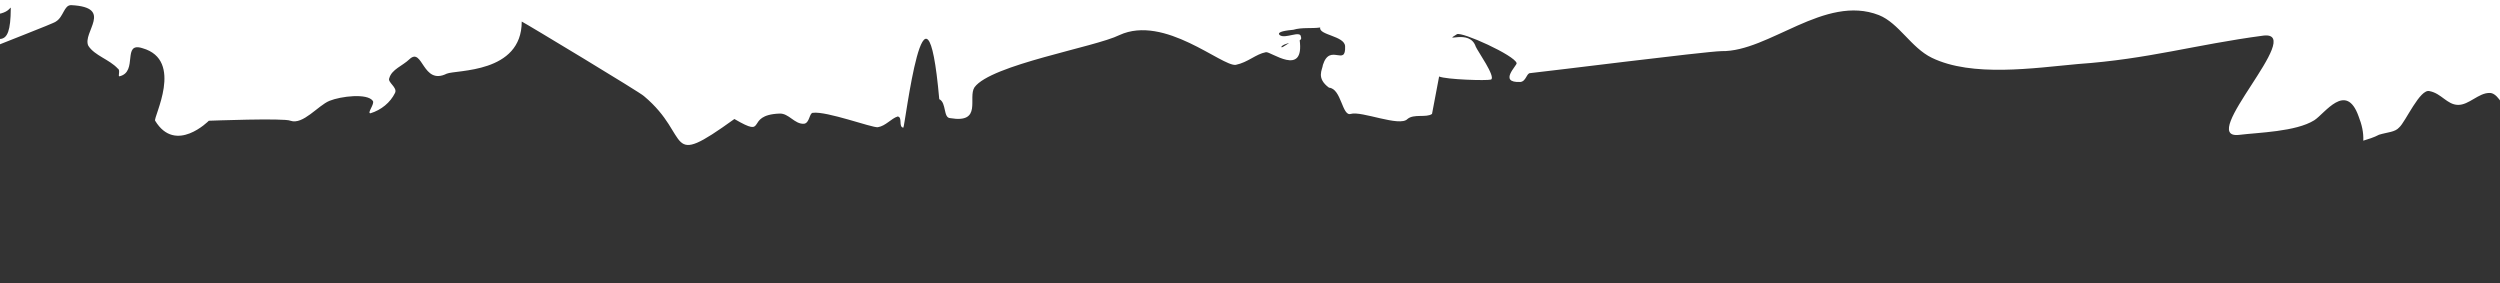<?xml version="1.0" encoding="UTF-8"?> <svg xmlns="http://www.w3.org/2000/svg" width="1440" height="163" viewBox="0 0 1440 163" fill="none"><rect x="0" y="0" width="1440" height="163" fill="#333333" stroke="none"/><path d="M1361.26 81.029C1363.74 80.275 1367.48 79.142 1370.35 77.593C1375.33 76.084 1379.53 76.162 1381.93 73.403C1385.57 70.266 1393.95 50.796 1399.49 52.501C1406.28 53.828 1409.5 60.297 1415.81 60.415C1422.12 60.532 1427.69 53.426 1434 53.543C1449.11 53.023 1462.3 143.943 1480.02 135.861C1498.97 127.401 1478.53 121.414 1500.13 125.02C1527.26 130.331 1502.35 146.69 1511.86 162.087C1516.34 168.179 1536.59 141.719 1547.02 139.91C1552.47 139.611 1570.77 97.494 1570.11 92.275C1564.39 58.123 1559.93 137.347 1544.53 112.227C1535.96 99.251 1546.62 83.828 1546.92 81.029C1546.36 77.814 1524.7 63.393 1522.12 62.144C1518.69 60.478 1509.6 63.913 1510.28 60.321C1512.32 49.545 1523.07 36.126 1528.93 26.222C1530.86 22.252 1534.5 19.116 1535.56 14.73C1537.54 -6.863 1519.69 16.838 1517.73 1.18C1518.5 -0.408 1516.45 -46.508 1516.45 -46.508C1508.92 -55.059 1505.99 -35.888 1505.69 -61.528C1505.9 -66.33 1510.31 -71.055 1510.52 -75.857C1509.69 -85.085 1494.61 -93.376 1494.55 -104.192C1492.86 -113.836 1521.3 -98.087 1529.17 -109.957C1540.13 -128.178 1519.42 -168.617 1563 -133.761L1565.48 -134.515C1558.34 -143.861 1545.58 -156.915 1539 -163.046C1514.03 -185.94 1493.71 -170.296 1460.68 -185.33C1458.1 -186.58 1467.67 -188.805 1466.34 -190.432C1465.59 -197.655 1459.11 -201.781 1456.26 -209.044C1451.91 -221.942 1467.25 -236.076 1469.67 -247.647C1473.76 -269.2 1448.46 -280.485 1444.76 -288.164C1443.33 -291.795 1446.12 -295.348 1444.7 -298.979C1443.27 -302.611 1440.22 -305.071 1438.12 -305.11C1433.05 -305.605 1428.17 -302.09 1424.73 -303.756C1422.15 -305.006 1424.46 -309.77 1422.27 -311.813C1419.69 -313.063 1414.42 -308.755 1414.72 -311.553C1414.15 -314.768 1420.46 -314.651 1421.62 -317.032C1425.17 -322.173 1411.61 -324.829 1406.36 -329.332C1401.59 -332.625 1399.7 -337.467 1394.54 -339.966C1392.82 -340.799 1392.62 -335.996 1391.37 -335.619C1376.09 -339.107 1392.26 -344.014 1389.5 -349.272C1387.7 -352.109 1383.2 -349.389 1380.71 -348.635C1376.5 -348.713 1371.35 -351.212 1368.09 -348.869C1363.2 -345.355 1365.66 -337.299 1360.78 -333.785C1356.66 -331.859 1352.75 -334.735 1348.93 -335.607C1337.08 -337.429 1324.58 -344.471 1312.05 -342.702C1307.46 -341.986 1307.34 -335.179 1301.51 -334.085C1296.91 -333.37 1293.39 -337.04 1289.09 -339.123C1284.8 -341.205 1280.98 -342.077 1275.82 -344.577L1274.11 -345.41C1260.1 -329.649 1248.4 -318.651 1223.9 -311.897C1220.17 -310.764 1216.26 -313.641 1214.25 -311.676C1198.55 -305.559 1172.28 -282.015 1152.88 -283.577C1147.81 -284.072 1144.97 -291.335 1140.29 -292.623C1136.47 -293.496 1132.92 -288.355 1130.34 -289.604C1126.52 -290.476 1124.24 -294.524 1121.66 -295.774C1117.84 -296.646 1113.34 -293.926 1110.28 -296.386C1109.42 -296.802 1097.43 -311.445 1091.59 -310.352C1085.76 -309.259 1083.45 -304.495 1079.71 -303.363C1075.51 -303.441 1073.61 -308.283 1069.41 -308.361C1064.81 -307.645 1062.89 -303.676 1058.68 -303.754C1051.61 -302.283 1044.35 -304.821 1037.65 -304.145C1026.84 -301.542 1023.29 -296.401 1010.76 -294.631C996.987 -292.484 969.291 -301.01 957.264 -306.841C928.056 -321.003 962.24 -308.351 947.754 -322.238C939.844 -329.996 929.183 -314.573 924.977 -314.651C917.809 -315.185 912.476 -321.693 905.988 -325.819C905.514 -327.029 906.669 -329.411 904.951 -330.244C897.693 -332.782 889.845 -329.724 882.498 -334.266C879.921 -335.516 883.86 -341.451 881.667 -343.494C878.527 -347.958 874.527 -352.839 868.514 -355.755C836.344 -370.372 837.565 -333.5 812.797 -361.197C805.657 -370.542 811.666 -396.065 800.587 -399.475C796.292 -401.558 792.058 -392.824 789.391 -396.078C786.34 -398.538 797.447 -403.939 793.152 -406.022C785.035 -408.977 758.677 -387.437 735.332 -411.503C710.269 -436.402 734.379 -442.362 733.431 -444.783C731.445 -451.629 723.033 -451.786 717.019 -454.701C714.442 -455.951 712.635 -458.788 711.006 -457.617C706.504 -454.897 705.528 -448.506 700.167 -446.202C684.263 -435.283 595.071 -465.78 570.605 -467.837C559.615 -469.243 545.251 -461.5 535.684 -459.274C525.732 -456.255 513.794 -460.082 504.612 -458.65C477.54 -453.146 452.632 -436.786 424.88 -427.689C417.031 -424.631 405.45 -420.44 397.512 -419.386C396.268 -419.009 392.358 -421.886 391.588 -420.298C380.838 -406.879 392.865 -401.048 372.398 -398.224C369.91 -397.47 366.384 -401.14 364.281 -401.179C341.444 -404.407 355.752 -394.529 330.454 -405.813C321.864 -409.979 301.749 -427.576 292.477 -428.149C289.515 -428.604 288.45 -424.218 285.103 -423.88C273.048 -420.9 255.186 -425.638 243.633 -430.258C229.118 -435.335 196.949 -449.952 196.179 -448.364C189.663 -443.679 184.095 -436.573 178.913 -430.26C171.717 -421.983 192.334 -411.986 193.667 -410.359C195.385 -409.526 197.963 -408.277 198.052 -406.273C197.756 -403.474 191.921 -402.381 193.254 -400.754C195.446 -398.711 199.474 -402.641 202.051 -401.392C203.384 -399.765 200.601 -396.212 202.319 -395.379C217.012 -386.294 237.686 -393.92 253.238 -384.419C266.598 -376.961 221.871 -380.996 218.05 -381.869C215.472 -383.118 218.167 -388.676 216.064 -388.715C213.961 -388.754 154.099 -383.458 149.508 -382.742C131.412 -373.866 194.592 -370.689 169.121 -357.545C163.76 -355.241 130.82 -368.27 119.267 -372.891C96.251 -380.128 71.193 -376.588 70.719 -377.799C69.208 -383.435 83.84 -385.165 81.943 -390.007C78.714 -396.476 69.058 -396.255 61.8 -398.793C60.556 -398.415 60.645 -396.411 59.786 -396.827C58.068 -397.66 57.416 -402.88 57.505 -400.875C58.157 -395.656 64.734 -389.526 61.565 -385.179C55.524 -379.283 43.765 -379.101 34.878 -380.468C14.618 -382.447 19.265 -400.785 15.355 -403.662C5.816 -410.248 -5.882 -399.25 -14.384 -401.411C-18.205 -402.283 -30.706 -409.325 -37.696 -405.85C-45.544 -402.791 -50.253 -395.269 -56.858 -392.588C-60.59 -391.456 -64.115 -395.126 -66.129 -393.161C-69.387 -390.818 -68.349 -386.393 -69.119 -384.805C-71.903 -381.252 -73.827 -377.282 -77.944 -375.356C-85.408 -373.092 -92.074 -381.227 -95.923 -373.287C-100.838 -360.962 -97.904 -351.695 -102.139 -342.962C-102.819 -339.37 -121.211 -327.696 -109.954 -320.277C-108.236 -319.444 -47.633 -317.516 -40.85 -316.188C-38.747 -316.149 -34.541 -316.071 -36.17 -314.899C-42.596 -308.21 -57.167 -295.663 -66.645 -291.433C-68.274 -290.262 -73.992 -295.976 -71.236 -290.718C-68.006 -284.249 -49.966 -275.502 -52.778 -263.138C-54.703 -259.168 -64.744 -258.154 -64.091 -252.934C-62.284 -250.097 -33.522 -245.957 -42.436 -238.513C-52.12 -229.481 -80.408 -232.41 -78.718 -222.766C-76.644 -213.915 -68.288 -196.136 -66.659 -197.307C-62.068 -198.023 -57.862 -197.945 -54.041 -197.073C-50.219 -196.201 -42.192 -195.25 -43.732 -192.074C-45.361 -190.903 -76.343 -188.275 -79.779 -189.941C-84.46 -191.23 -82.802 -201.213 -86.15 -200.874C-91.985 -199.781 -87.065 -183.668 -90.59 -187.338C-92.308 -188.171 -92.196 -223.416 -95.721 -227.087C-97.528 -229.924 -102.298 -233.217 -105.556 -230.875C-110.442 -227.361 -108.842 -219.721 -110.677 -213.747C-111.832 -211.365 -115.564 -210.233 -114.231 -208.606C-110.705 -204.936 -100.19 -204.74 -102.589 -201.981C-107.386 -196.462 -115.414 -197.413 -122.967 -197.153C-124.685 -197.986 -124.094 -203.582 -125.722 -202.411C-127.351 -201.24 -123.826 -197.569 -125.455 -196.398C-126.61 -194.016 -134.637 -194.966 -132.83 -192.129C-129.215 -186.454 -121.662 -186.715 -116.418 -182.211C-114.7 -181.378 -106.433 -165.603 -103.945 -166.358C-96.866 -167.829 -92.543 -174.557 -85.849 -175.234C-77.437 -175.078 -86.379 -158.822 -81.521 -153.525C-78.47 -151.065 -72.813 -156.167 -70.236 -154.917C-65.941 -152.834 -47.544 -136.07 -47.544 -136.07C-47.454 -134.066 -50.768 -114.1 -56.129 -111.797C-63.593 -109.532 -84.032 -115.52 -79.174 -110.223C-73.071 -105.303 -65.044 -104.353 -60.57 -98.261C-56.007 -90.166 -76.118 -79.324 -67.912 -74.365C-61.425 -70.239 -52.599 -79.689 -45.727 -76.356C-39.239 -72.23 -41.37 -63.458 -36.897 -57.367C-35.563 -55.74 -30.203 -58.043 -30.973 -56.455C-36.653 -14.104 -87.759 -85.949 -72.231 -39.198C-69.86 -33.146 -59.997 -38.17 -54.843 -35.671C-47.112 -31.922 -53.538 -25.233 -43.023 -25.037C-40.92 -24.998 -43.201 -29.046 -42.342 -28.629C-34.789 -28.889 -30.315 -22.798 -23.147 -22.264C-14.735 -22.108 2.949 -21.379 8.014 -20.884C16.041 -19.934 28.096 -22.913 30.082 -16.067C36.691 9.69 1.498 -16.198 -1.582 -9.847C-3.891 -5.083 1.916 2.635 -2.201 4.561C-9.665 6.825 -15.087 -1.687 -22.73 -3.431C-37.155 -6.503 -52.942 -2.391 -66.33 -1.038C-72.165 0.055 -55.251 2.373 -49.712 4.078C-45.417 6.16 -43.52 11.002 -40.173 10.664C-35.582 9.948 -37.183 2.308 -32.592 1.593C-25.898 0.916 -20.654 5.419 -14.256 7.541C5.235 11.108 6.122 2.713 6.211 4.717C6.127 31.151 -1.962 19.385 -11.914 22.404C-14.402 23.159 -8.684 28.873 -6.196 28.118C-3.323 26.569 31.805 13.204 32.19 12.41C36.691 9.69 36.808 2.883 41.014 2.961C65.866 4.225 47.178 18.697 50.882 26.376C54.497 32.05 62.998 34.211 67.856 39.509C69.575 40.342 67.65 44.311 68.894 43.934C79.705 41.331 70.105 23.93 82.043 27.756C106.303 34.616 88.033 67.921 89.366 69.548C101.158 88.993 120.289 69.548 120.289 69.548C120.289 69.548 163.853 67.882 167.289 69.548C174.546 72.087 183.184 60.759 189.789 58.078C196.394 55.397 211.576 53.614 214.717 58.078C216.05 59.705 211.253 65.224 213.356 65.263C219.576 63.376 224.847 59.067 227.542 53.51C229.081 50.334 223.068 47.419 224.223 45.037C225.673 39.857 231.893 37.97 235.921 34.04C243.591 26.973 243.318 49.391 257.298 42.441C262.659 40.137 300.519 42.441 300.519 12.41C303.096 13.659 369.6 53.748 370.933 55.375C398.869 78.725 382.078 98.04 423.008 68.543C442.855 80.127 428.369 66.239 448.925 65.42C454.375 65.12 457.605 71.589 463.055 71.29C466.402 70.951 466.134 64.939 468.237 64.978C476.175 63.924 502.243 73.621 505.59 73.282C510.181 72.567 513.349 68.22 517.081 67.087C520.043 67.543 517.349 73.1 520.311 73.556C521.17 73.973 533.261 -29.987 541.013 57.118C545.308 59.201 543.177 67.973 547.383 68.051C566.015 71.201 557.363 56.221 561.302 50.286C570.808 37.245 630.81 27.156 644.789 20.207C670.734 8.272 703.875 38.414 711.813 37.36C718.892 35.889 723.305 31.165 729.14 30.072C731.628 29.317 751.654 44.91 748.57 22.823C748.006 19.608 736.693 29.812 738.233 26.636C741.876 23.5 750.762 24.866 749.339 21.235C749.161 17.226 740.158 22.667 737.106 20.207C734.914 18.163 741.608 17.486 744.955 17.148C749.931 15.638 755.855 16.55 760.446 15.834C768.68 11.982 775.173 14.193 783.289 17.148C795.997 19.387 761.718 6.645 760.446 15.834C759.381 20.22 774.512 20.623 774.78 26.636C775.315 38.662 766.056 24.618 762 37.36C761.704 40.158 758 45 765.5 50.5C772.668 51.034 773.024 67.128 778 65.618C784.22 63.731 806.274 73.284 810.686 68.559C814.329 65.423 821.587 67.961 824.844 65.618L828.928 44.065C833 45.823 856.357 46.578 858.845 45.823C861.718 44.274 850.963 29.255 850.015 26.834C846.607 16.356 830.203 25.142 839.207 19.702C842.08 18.153 872.532 31.937 873.569 36.362C874.043 37.573 862.73 47.776 875.733 47.217C879.08 46.879 879.287 42.076 881.39 42.115C891.431 41.1 981.905 29.668 991.561 29.447C1018.9 29.956 1051.03 -3.492 1082.25 8.704C1093.81 13.325 1100.74 27.472 1112.77 33.303C1135.96 44.549 1171.45 39.201 1196.98 36.872C1237.62 34.023 1264.1 25.77 1303.79 20.5C1328.46 17.755 1264.99 80.441 1289.66 77.695C1300.95 76.303 1322.36 75.9 1333 69.288C1339.13 65.397 1351.33 46.799 1358.53 66.96C1360.43 71.801 1361.46 76.227 1361.26 81.029ZM116.573 -546.774L114.854 -547.607C109.315 -549.313 105.405 -552.189 99.481 -553.1C91.454 -554.051 84.849 -551.37 76.911 -550.316C74.808 -550.355 74.986 -546.346 74.512 -547.556C57.537 -560.689 58.927 -576.685 35.408 -576.321L14.735 -568.695C7.567 -569.229 2.619 -576.53 -3.601 -574.643C-10.68 -573.173 -8.99 -563.528 -14.736 -560.431C-22.585 -557.373 -36.893 -567.252 -35.41 -552.805C-19.294 -540.088 -2.554 -513.342 -21.125 -505.676C-33.95 -501.108 -41.475 -509.659 -50.98 -496.618L-54.501 -471.85C-58.055 -466.709 -77.306 -455.452 -84.859 -455.192L-89.567 -447.669C-88.619 -445.248 -85.568 -442.788 -82.901 -439.534C-72.799 -429.734 -10.539 -437.789 -20.43 -423.954C-27.152 -414.466 -73.983 -418.541 -81.475 -407.465C-82.629 -405.083 -77.86 -401.79 -78.156 -398.992C-78.451 -396.194 -79.606 -393.812 -81.235 -392.64C-84.404 -388.293 -96.576 -378.506 -90.741 -379.599C-69.504 -384.011 -56.829 -401.399 -36.245 -411.03C-17.764 -420.7 5.252 -413.462 23.26 -424.343C29.39 -428.234 35.521 -432.125 40.319 -437.644C43.487 -441.991 42.361 -448.42 47.722 -450.724C69.55 -460.732 68.25 -442.732 86.022 -439.998C88.985 -439.543 89.576 -445.139 92.923 -445.477C100.002 -446.948 105.452 -447.247 113.094 -445.503C135.073 -442.691 134.425 -419.472 139.368 -440.609C139.575 -445.411 137.8 -428.622 141.622 -427.749C148.879 -425.211 170.562 -419.601 175.833 -423.909C180.72 -427.423 179.594 -433.853 184.006 -438.577C185.546 -441.753 194.728 -443.184 191.203 -446.854C176.716 -460.742 134.979 -473.134 120.136 -495.039C98.448 -529.087 115.953 -532.367 116.573 -546.774Z" fill="white"></path></svg> 